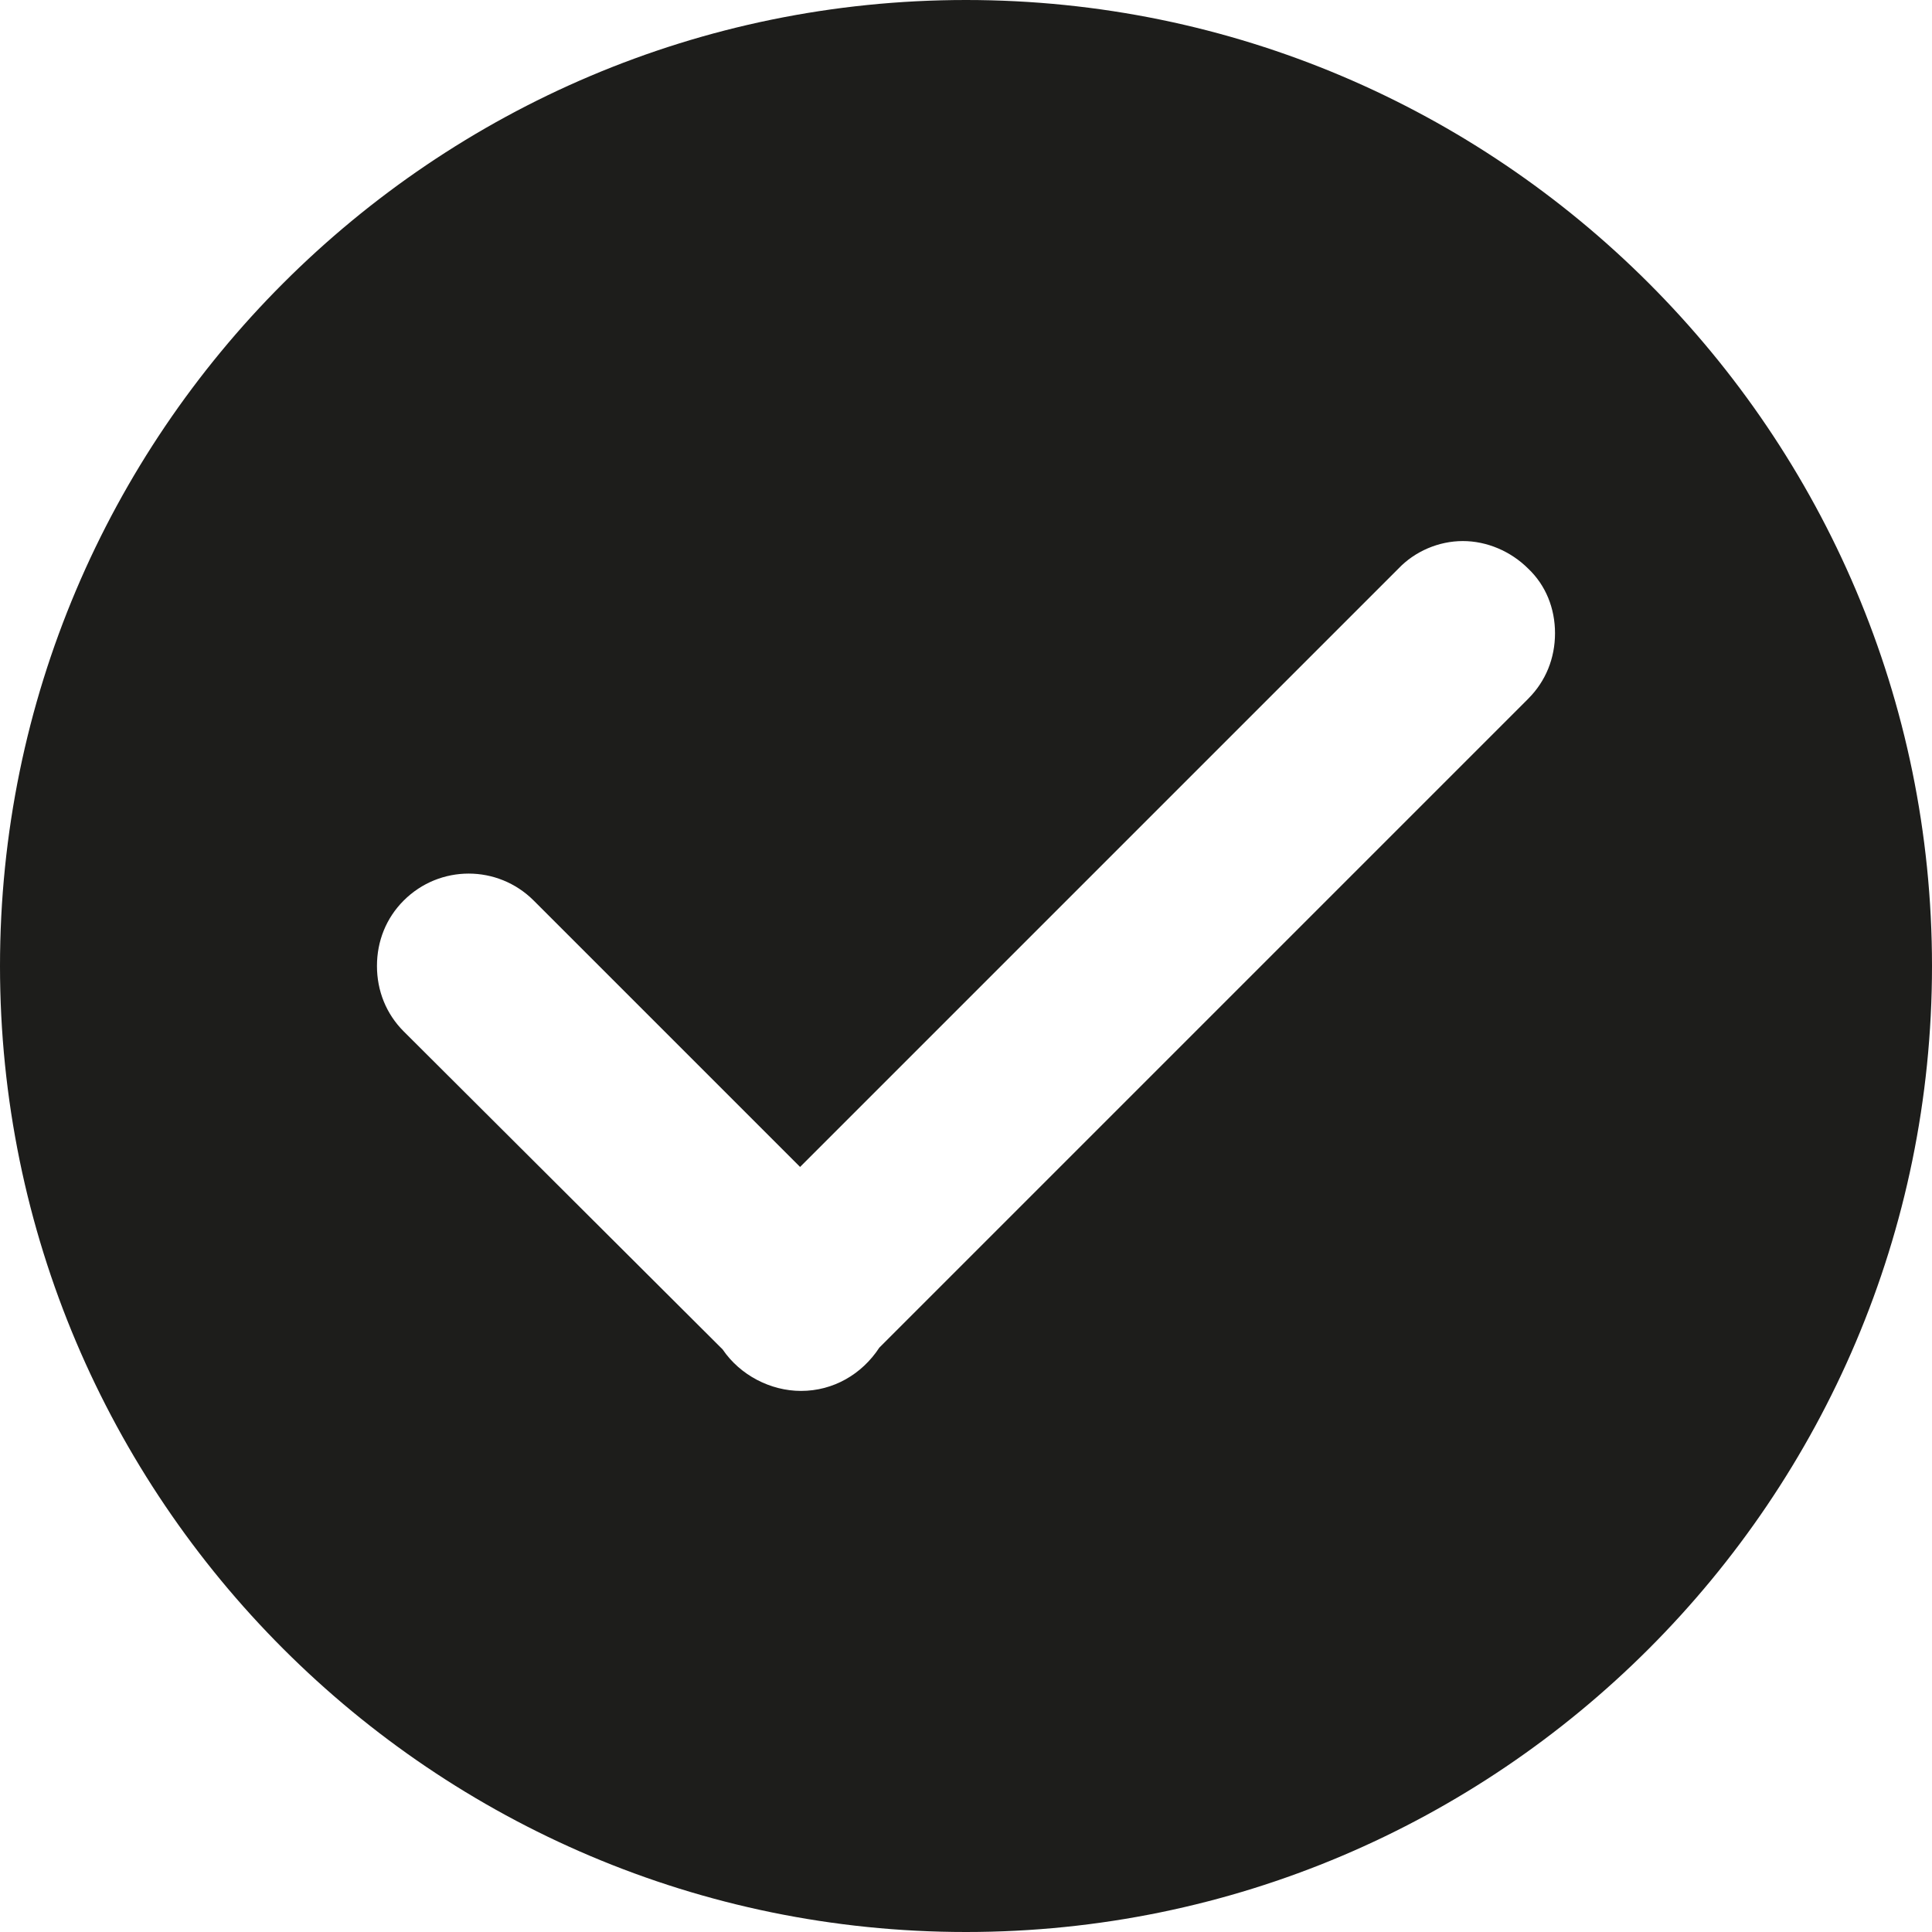 <?xml version="1.0" encoding="UTF-8"?>
<svg xmlns="http://www.w3.org/2000/svg" viewBox="0 0 786 786">
  <defs>
    <style>.d{fill:#1d1d1b;}</style>
  </defs>
  <g id="a"></g>
  <g id="b">
    <g id="c">
      <path class="d" d="M393,0C176.25,0,0,176.25,0,393s176.25,393,393,393,393-176.25,393-393S609.75,0,393,0Zm228.75,284.25l-264,264c-7.12,10.88-18.75,17.62-31.88,17.62-12.38,0-24.75-6.38-31.88-16.88l-129.75-129.38c-7.12-7.12-10.88-16.5-10.88-26.62s3.75-19.5,10.88-26.62c14.62-14.62,38.25-14.62,52.88,0l108.38,108.38,243.38-243.38c6.75-7.12,16.5-11.25,26.25-11.25s19.5,4.12,26.62,11.25c7.12,6.75,10.88,16.12,10.88,26.25s-3.75,19.5-10.88,26.62h-.01Z"></path>
    </g>
  </g>
</svg>
